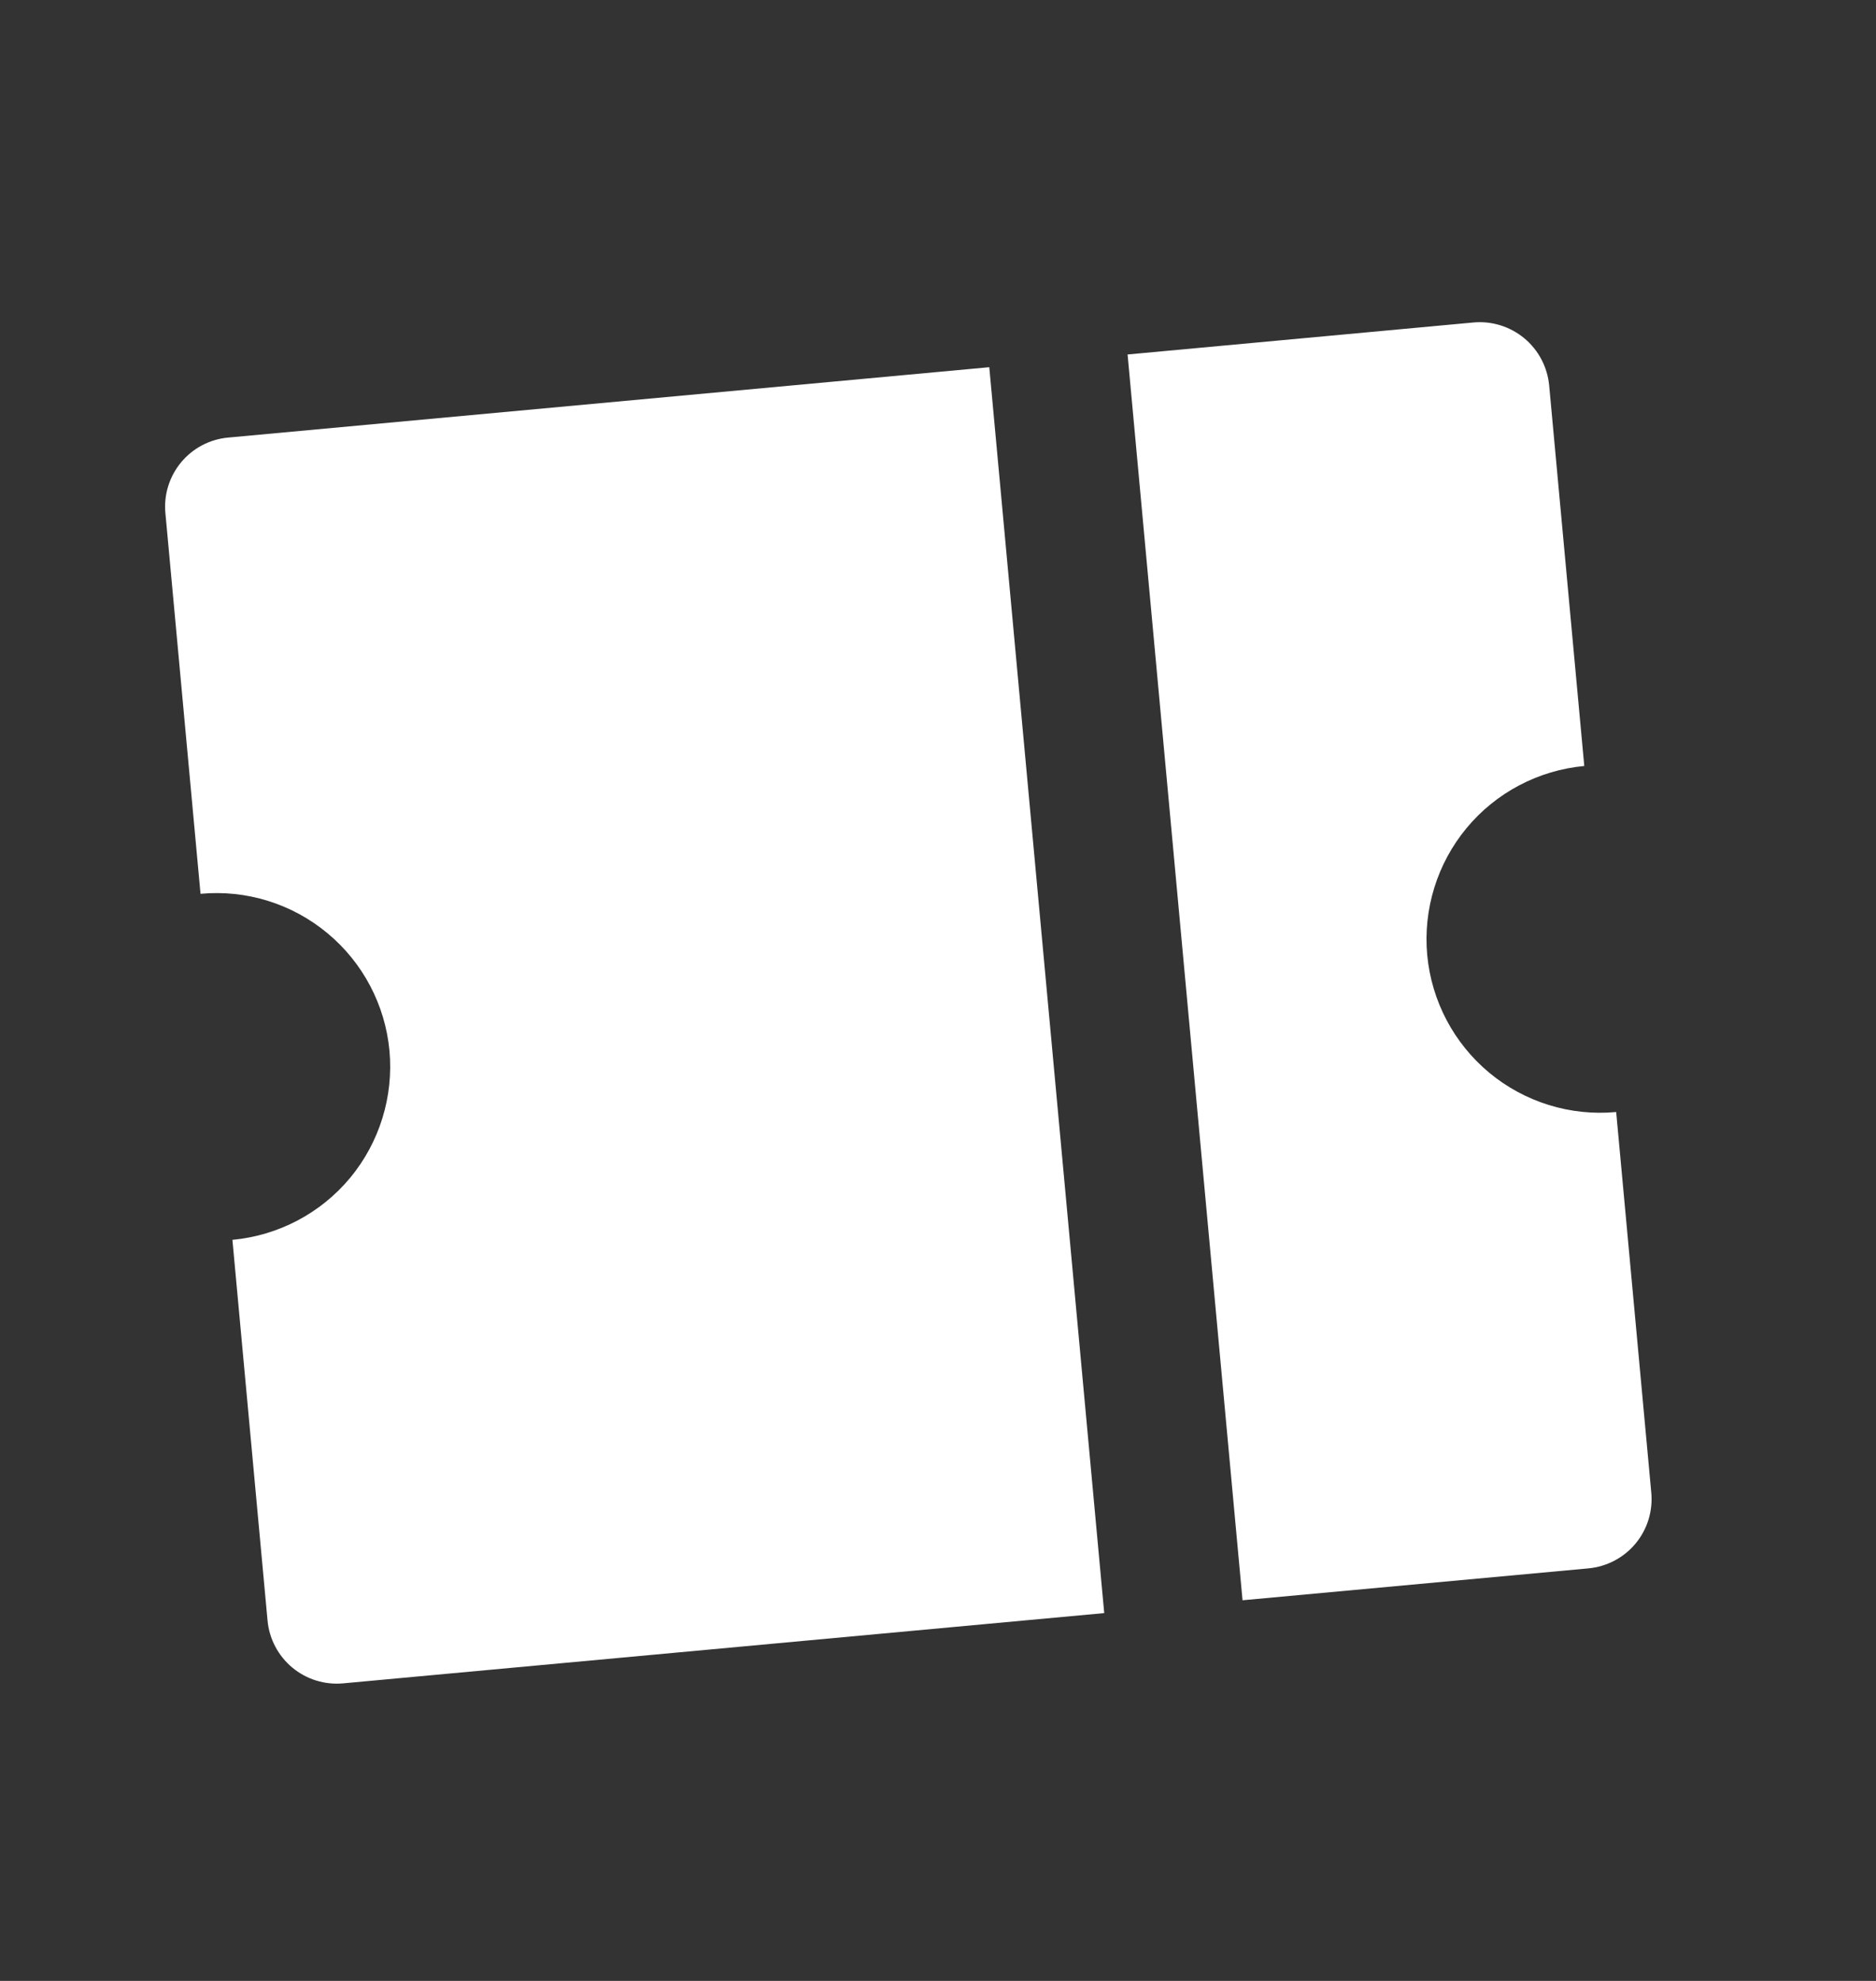 <svg width="18" height="19" viewBox="0 0 18 19" fill="none" xmlns="http://www.w3.org/2000/svg">
<rect x="0" y="0" width="18" height="19" fill="#333333" stroke="none"/>
<path d="M9.492 3.522L10.595 15.472L3.292 16.146C3.116 16.162 2.941 16.108 2.805 15.995C2.669 15.882 2.583 15.719 2.567 15.543L2.23 11.892C2.67 11.851 3.076 11.638 3.359 11.298C3.641 10.958 3.777 10.519 3.737 10.079C3.696 9.639 3.482 9.233 3.142 8.951C2.802 8.668 2.364 8.532 1.924 8.573L1.587 4.922C1.57 4.746 1.625 4.57 1.738 4.434C1.851 4.298 2.013 4.213 2.189 4.197L9.492 3.522ZM10.819 3.4L14.138 3.093C14.315 3.077 14.49 3.132 14.626 3.245C14.762 3.358 14.847 3.52 14.864 3.696L15.201 7.347C14.761 7.388 14.354 7.602 14.072 7.942C13.79 8.282 13.654 8.72 13.694 9.16C13.735 9.6 13.949 10.006 14.289 10.289C14.629 10.571 15.067 10.707 15.507 10.666L15.844 14.318C15.86 14.494 15.806 14.669 15.693 14.805C15.58 14.941 15.418 15.026 15.242 15.043L11.922 15.349L10.819 3.4Z" fill="white"/>
</svg>
